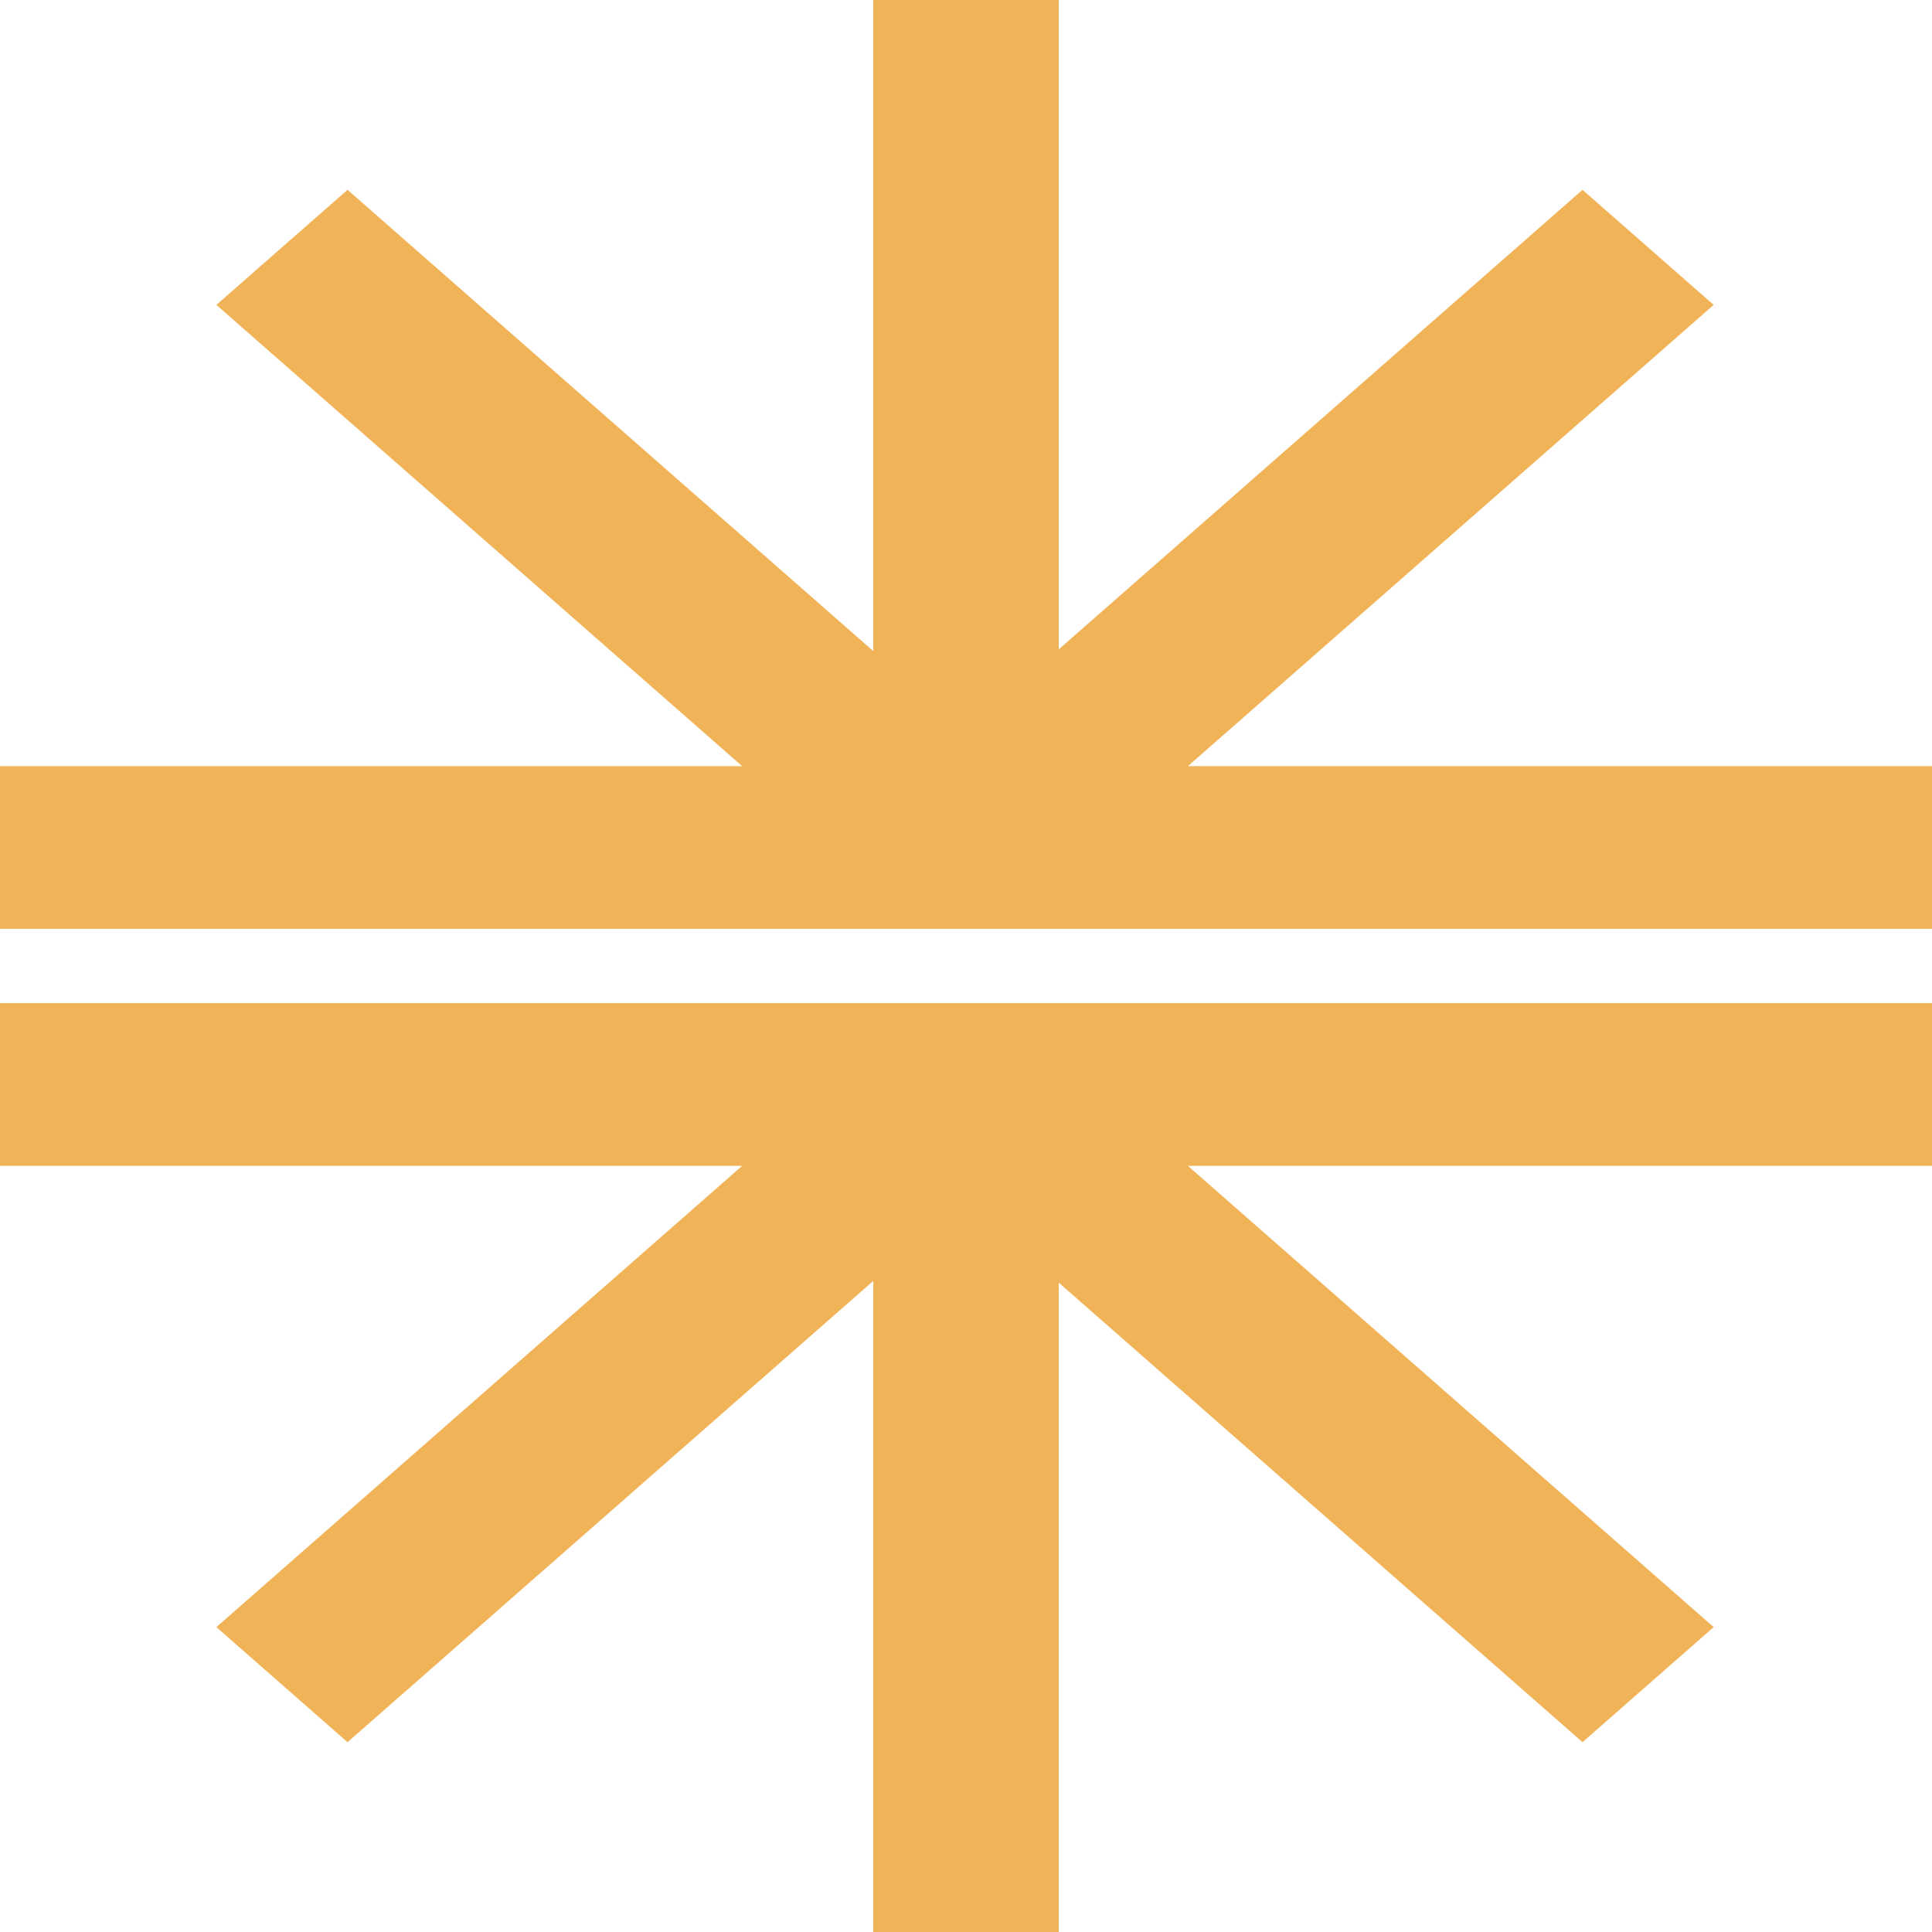 <svg width="208" height="208" viewBox="0 0 208 208" fill="none" xmlns="http://www.w3.org/2000/svg">
<g id="Icon">
<g id="Icon_2">
<path id="Union" d="M113.984 0H94.016V70.093L37.416 20.437L23.296 32.824L79.898 82.482H0V100L208 100V82.482H127.893L184.493 32.825L170.374 20.438L113.984 69.91V0Z" fill="#F0B357"/>
<path id="Union_2" d="M113.984 208H94.016V137.907L37.416 187.563L23.296 175.176L79.898 125.518H0V108L208 108V125.518H127.893L184.493 175.175L170.374 187.562L113.984 138.09V208Z" fill="#F0B357"/>
</g>
</g>
</svg>
